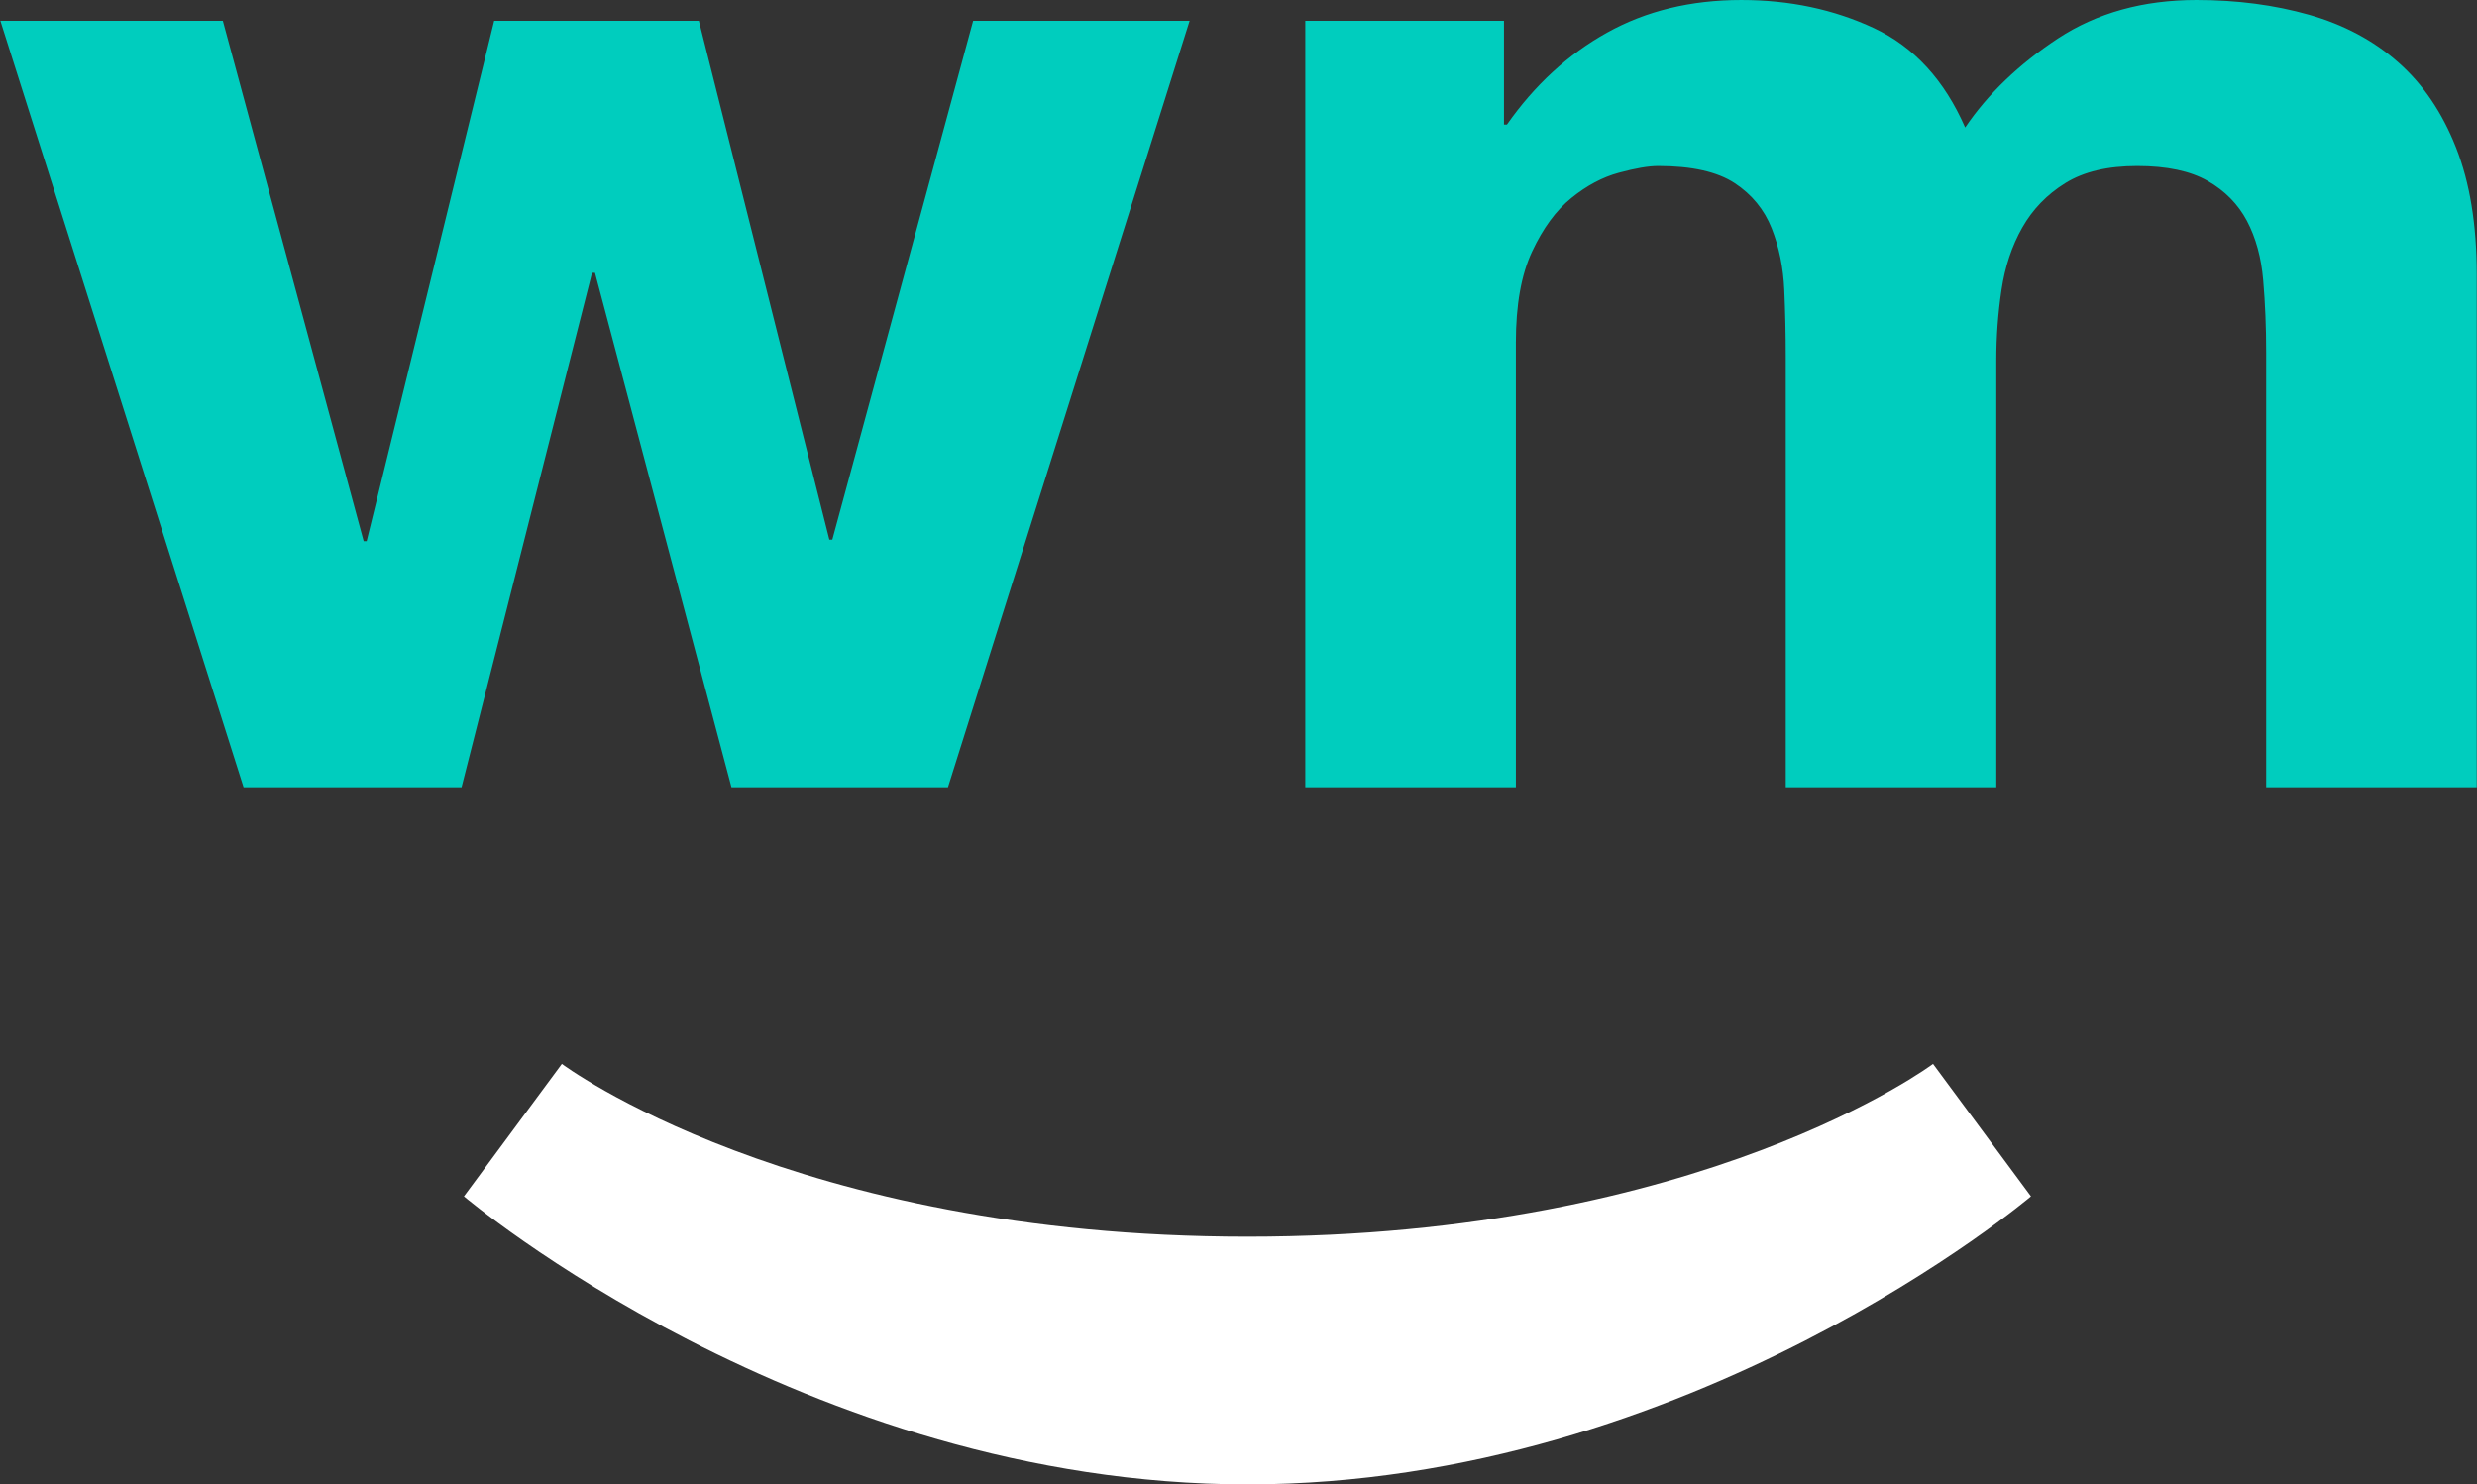 <?xml version="1.0" encoding="UTF-8" standalone="no"?>
<!-- Created with Inkscape (http://www.inkscape.org/) -->

<svg
   version="1.1"
   id="svg1"
   width="147.364"
   height="88.328"
   viewBox="0 0 147.364 88.328"
   xml:space="preserve"
   xmlns="http://www.w3.org/2000/svg"
   xmlns:svg="http://www.w3.org/2000/svg"><rect x="0" y="0" width="147.364" height="88.328" fill="#333333" stroke="none"/><defs
     id="defs1"><clipPath
       clipPathUnits="userSpaceOnUse"
       id="clipPath5"><path
         d="M 0,216 H 288 V 0 H 0 Z"
         transform="translate(-150.048,-133.324)"
         id="path5-1" /></clipPath><clipPath
       clipPathUnits="userSpaceOnUse"
       id="clipPath7"><path
         d="M 0,216 H 288 V 0 H 0 Z"
         transform="translate(-138.602,-79.062)"
         id="path7-3" /></clipPath></defs><g
     id="layer-MC0-8"
     transform="translate(-110.587,-108.999)"><path
       id="path4-1"
       d="m 0,0 v -4.632 h 0.133 c 1.236,1.763 2.723,3.132 4.468,4.103 1.741,0.971 3.74,1.456 5.989,1.456 2.162,0 4.136,-0.42 5.924,-1.256 1.787,-0.839 3.143,-2.317 4.069,-4.435 1.015,1.5 2.394,2.822 4.137,3.972 1.743,1.146 3.806,1.719 6.19,1.719 1.807,0 3.484,-0.222 5.028,-0.66 1.546,-0.442 2.868,-1.147 3.97,-2.118 1.104,-0.971 1.964,-2.237 2.583,-3.807 0.618,-1.566 0.925,-3.453 0.925,-5.658 v -22.896 h -9.398 v 19.388 c 0,1.146 -0.044,2.226 -0.133,3.241 -0.086,1.019 -0.329,1.898 -0.725,2.65 -0.398,0.749 -0.982,1.344 -1.756,1.786 -0.772,0.441 -1.82,0.664 -3.143,0.664 -1.323,0 -2.393,-0.256 -3.208,-0.763 -0.818,-0.507 -1.457,-1.168 -1.921,-1.986 -0.463,-0.814 -0.772,-1.745 -0.927,-2.782 -0.155,-1.032 -0.232,-2.08 -0.232,-3.142 v -19.056 h -9.397 v 19.191 c 0,1.014 -0.022,2.018 -0.066,3.007 -0.044,0.997 -0.23,1.91 -0.562,2.749 -0.333,0.84 -0.884,1.512 -1.654,2.019 -0.774,0.507 -1.911,0.763 -3.41,0.763 -0.441,0 -1.025,-0.102 -1.754,-0.3 C 4.402,-6.979 3.694,-7.355 3.013,-7.907 2.327,-8.458 1.745,-9.254 1.259,-10.291 0.772,-11.327 0.531,-12.685 0.531,-14.361 V -34.212 H -8.867 V 0 Z m -34.478,-34.212 -6.091,22.962 H -40.7 l -5.824,-22.962 h -9.729 L -67.107,0 h 9.929 l 6.286,-23.228 h 0.133 L -45.068,0 h 9.135 l 5.824,-23.162 h 0.132 L -23.691,0 h 9.662 l -10.786,-34.212 z"
       style="fill:#00cdbe;fill-opacity:1;fill-rule:nonzero;stroke:none"
       transform="matrix(1.333,0,0,-1.333,200.063,110.235)"
       clip-path="url(#clipPath5)" /><path
       id="path6-5"
       d="M 0,0 C 20.314,0 30.598,7.714 30.598,7.714 L 34.969,1.8 c 0,0 -15.17,-12.857 -34.969,-12.857 -19.8,0 -34.969,12.857 -34.969,12.857 l 4.371,5.914 C -30.598,7.714 -20.315,0 0,0"
       style="fill:#ffffff;fill-opacity:1;fill-rule:nonzero;stroke:none"
       transform="matrix(1.333,0,0,-1.333,184.802,182.584)"
       clip-path="url(#clipPath7)" /></g></svg>
